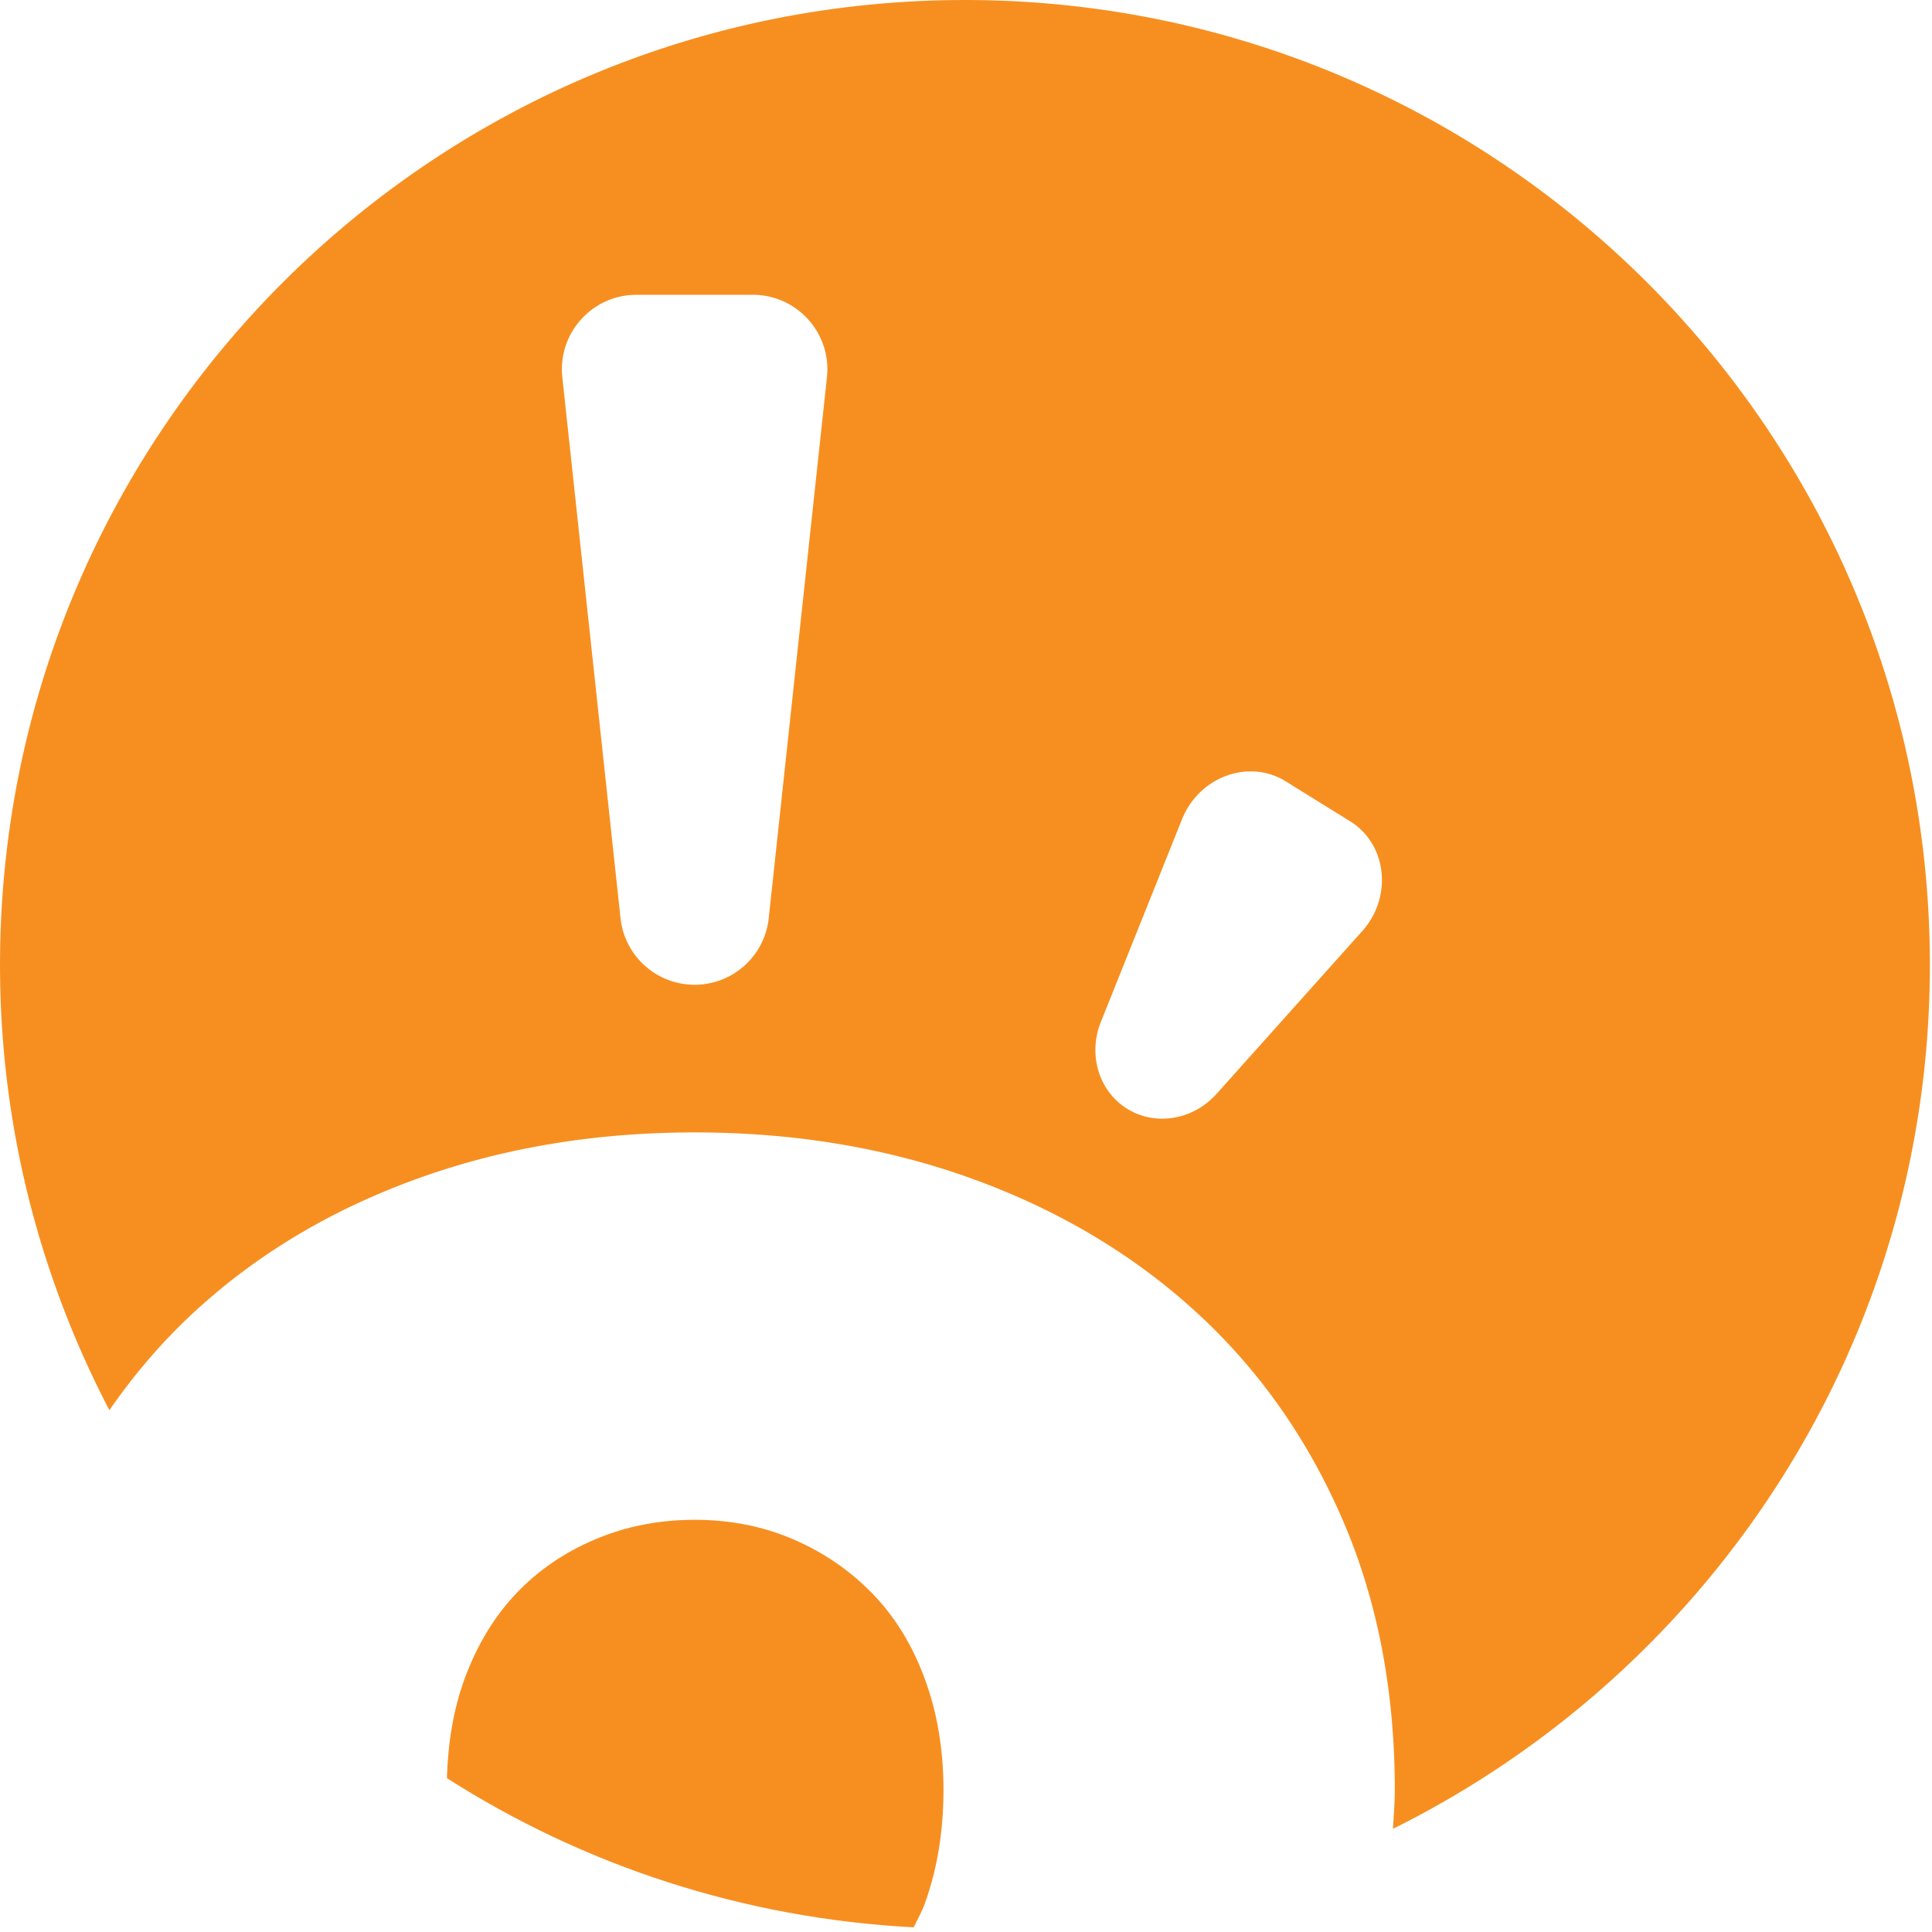 <?xml version="1.0" encoding="UTF-8"?>
<svg data-bbox="0.003 0.002 354.608 354.143" xmlns="http://www.w3.org/2000/svg" viewBox="0 0 355 355" fill-rule="evenodd" clip-rule="evenodd" stroke-linejoin="round" stroke-miterlimit="2" data-type="ugc">
    <g>
        <path d="M160.298 292.807c-4.133-4.246-8.975-7.562-14.53-9.958-5.55-2.392-11.59-3.588-18.12-3.588-6.53 0-12.625 1.196-18.283 3.588-5.663 2.396-10.505 5.712-14.53 9.958-4.029 4.246-7.183 9.471-9.466 15.675-2.054 5.575-3.046 11.709-3.254 18.25 25.025 15.975 54.295 25.755 85.775 27.413.679-1.458 1.475-2.8 2.037-4.363 2.288-6.308 3.434-13.275 3.434-20.896 0-7.4-1.146-14.204-3.434-20.404-2.283-6.204-5.496-11.429-9.629-15.675" fill="#f78f20" fill-rule="nonzero"/>
        <path d="M177.307.002C79.382.002.003 79.386.003 177.311c0 29.533 7.325 57.32 20.096 81.812 4.658-6.737 9.954-12.895 15.97-18.395 11.425-10.45 24.975-18.496 40.646-24.159 15.671-5.658 32.65-8.491 50.934-8.491 18.283 0 35.262 2.833 50.933 8.491 15.67 5.663 29.275 13.709 40.813 24.159 11.533 10.45 20.57 23.129 27.095 38.037 6.534 14.913 9.8 31.621 9.8 50.121 0 2.433-.208 4.767-.325 7.15 58.405-29.004 98.646-89.092 98.646-158.725C354.611 79.386 275.228.002 177.307.002m-36.054 168.713a13.692 13.692 0 0 1-13.617 12.233c-6.996 0-12.867-5.275-13.617-12.233l-10.691-99.388c-.871-8.095 5.47-15.158 13.616-15.158h21.384c8.146 0 14.491 7.063 13.62 15.158l-10.695 99.388zm109.054 2.375-26.746 29.883c-4.325 4.834-11.237 5.992-16.446 2.759-5.212-3.234-7.241-9.942-4.833-15.963l14.908-37.229c3.134-7.83 12.288-11.175 19.063-6.97l11.837 7.345c6.775 4.204 7.838 13.896 2.217 20.175" fill="#f78f20" fill-rule="nonzero"/>
    </g>
</svg>
